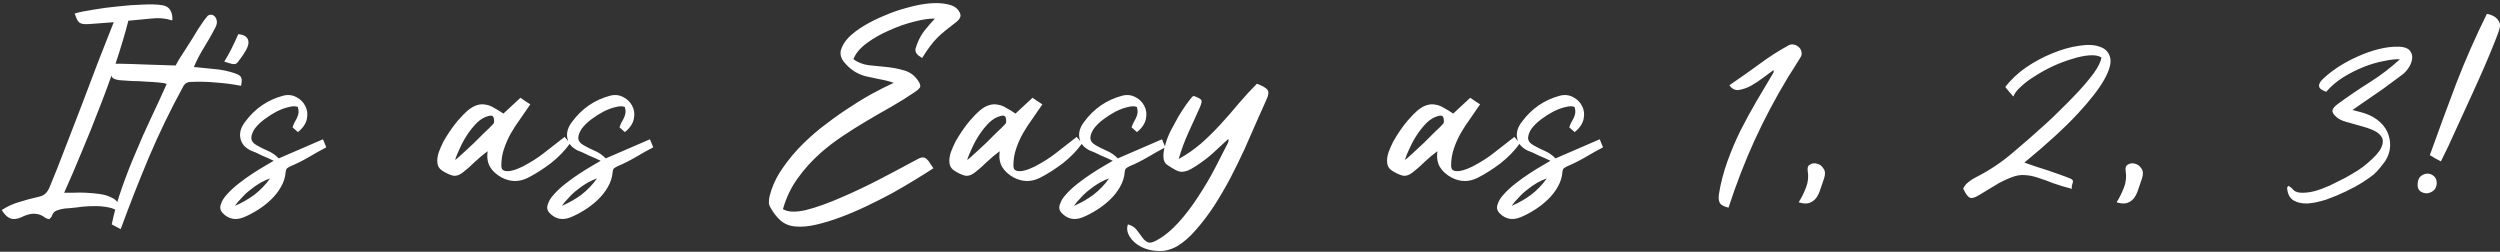 <svg fill="none" height="59" viewBox="0 0 586 59" width="586" xmlns="http://www.w3.org/2000/svg"><rect x="0" y="0" width="586" height="59" fill="#333333" stroke="none"/><path d="m15.039 45.175h2.1c.933-.047 1.913-.047 2.94 0 1.073.047 2.123.14 3.15.28 1.073.14 1.983.397 2.73.77.793.327 1.377.793 1.75 1.4.42.56.49 1.307.21 2.24-.56-.653-1.4-1.073-2.52-1.26-1.12-.233-2.31-.327-3.57-.28-1.26 0-2.497.093-3.71.28-1.213.14-2.217.233-3.01.28-.7.093-1.33.257-1.89.49-.513.187-.887.653-1.12 1.4l-.56.63c-.14-.093-.303-.14-.49-.14-.14-.047-.28-.117-.42-.21-.747-.56-1.447-.863-2.1-.91-.653-.093-1.283-.047-1.89.14-.56.14-1.097.35-1.61.63-.513.233-1.027.373-1.54.42-.513.047-1.003-.07-1.47-.35-.513-.28-1.05-.863-1.61-1.75 1.26-.84 2.637-1.47 4.13-1.89 1.447-.467 2.917-.863 4.41-1.19.7-.14 1.237-.373 1.61-.7.42-.373.77-.887 1.05-1.54 1.167-2.8 2.38-5.857 3.64-9.17 1.307-3.36 2.613-6.743 3.92-10.15 1.307-3.453 2.59-6.837 3.85-10.15 1.307-3.313 2.52-6.393 3.64-9.24l-5.6.42c-.653.047-1.167.047-1.54 0-.327-.047-.607-.14-.84-.28-.233-.187-.443-.443-.63-.77-.14-.373-.327-.84-.56-1.4 1.073-.327 2.543-.63 4.41-.91 1.867-.327 3.803-.583 5.81-.77 2.007-.233 3.943-.373 5.81-.42 1.867-.093 3.36-.047 4.48.14.933.14 1.587.56 1.96 1.26.373.653.513 1.423.42 2.31-1.68-.513-3.383-.653-5.11-.42-1.727.187-3.453.35-5.18.49-.793 3.08-1.773 6.37-2.94 9.87s-2.45 7.023-3.85 10.57c-1.353 3.547-2.753 7.023-4.2 10.43-1.4 3.407-2.753 6.557-4.06 9.45zm11.151 7.42c.607-2.94 1.4-5.787 2.38-8.54.98-2.8 2.053-5.553 3.22-8.26 1.12-2.707 2.31-5.39 3.57-8.05s2.497-5.343 3.71-8.05c-.233-.14-.817-.257-1.75-.35-.933-.093-1.96-.163-3.08-.21-1.12-.093-2.193-.14-3.22-.14-1.027-.047-1.75-.093-2.17-.14-1.353-.047-2.193-.28-2.52-.7-.373-.467-.513-1.377-.42-2.73.327-.327.677-.49 1.05-.49h1.12c2.24.047 4.433.117 6.58.21 2.147.047 4.317.117 6.51.21.14-.28.397-.747.77-1.4.42-.653.887-1.377 1.4-2.17.513-.793 1.05-1.633 1.61-2.52.56-.933 1.073-1.773 1.54-2.52.513-.747.957-1.4 1.33-1.96.42-.56.7-.91.84-1.05.28-.233.583-.327.91-.28.327.047.607.21.84.49.233.28.373.63.42 1.05.047.42-.07.91-.35 1.47-.793 1.54-1.657 3.057-2.59 4.55-.933 1.493-1.75 3.057-2.45 4.69 1.633.14 3.267.303 4.9.49 1.68.14 3.313.49 4.9 1.05.793.28 1.237.63 1.33 1.05.14.373.117.98-.07 1.82-1.913-.373-3.873-.63-5.88-.77-1.96-.187-3.92-.233-5.88-.14-.84 0-1.447.373-1.82 1.12-2.94 5.367-5.6 10.85-7.98 16.45-2.333 5.553-4.55 11.2-6.65 16.94zm26.378-38.15c.653-1.073 1.213-2.077 1.68-3.01.467-.933 1.003-2.077 1.61-3.43.933.093 1.563.327 1.89.7.373.373.537.84.49 1.4-.047.513-.257 1.097-.63 1.75-.373.653-.793 1.283-1.26 1.89-.28.373-.49.653-.63.84-.14.187-.327.327-.56.42-.233.047-.56.023-.98-.07-.373-.093-.91-.257-1.61-.49zm11.587 23.24c-1.073-.513-1.96-.91-2.66-1.19-.653-.327-1.19-.583-1.61-.77-.42-.187-.77-.327-1.05-.42-.233-.093-.443-.21-.63-.35-1.073-.653-1.703-1.563-1.89-2.73-.187-1.213.187-2.427 1.12-3.64 2.287-3.127 5.273-5.18 8.96-6.16 1.12-.28 2.147-.163 3.08.35.933.467 1.633 1.167 2.1 2.1.467.887.583 1.89.35 3.01-.233 1.12-.933 2.147-2.1 3.08l-1.26-1.12c.14-.42.303-.817.49-1.19.233-.373.42-.723.56-1.05.187-.373.303-.747.35-1.12.047-.42 0-.887-.14-1.4-.513-.233-1.213-.233-2.1 0-.887.187-1.843.537-2.87 1.05-.98.513-1.937 1.12-2.87 1.82-.933.7-1.68 1.423-2.24 2.17-.513.747-.793 1.47-.84 2.17 0 .7.42 1.283 1.26 1.75.887.513 1.773.957 2.66 1.33.887.373 1.727.957 2.52 1.75l10.36-4.48.77 1.89c-1.26.653-2.637 1.423-4.13 2.31-1.447.84-2.847 1.54-4.2 2.1-.373.187-.653.35-.84.49-.187.14-.303.443-.35.91-.093 1.213-.467 2.38-1.12 3.5-.607 1.073-1.4 2.077-2.38 3.01-.933.887-1.96 1.68-3.08 2.38s-2.193 1.26-3.22 1.68c-1.913.793-3.57.467-4.97-.98-.56-.607-.7-1.283-.42-2.03.233-.793.723-1.587 1.47-2.38.747-.84 1.657-1.68 2.73-2.52 1.073-.84 2.147-1.61 3.22-2.31 1.073-.7 2.053-1.307 2.94-1.82.933-.56 1.61-.957 2.03-1.19zm-9.1 10.57c1.633-.7 3.15-1.563 4.55-2.59 1.4-1.073 2.637-2.357 3.71-3.85-.7.233-1.47.583-2.31 1.05-.793.467-1.563 1.003-2.31 1.61-.747.56-1.423 1.19-2.03 1.89-.653.653-1.19 1.283-1.61 1.89zm69.246-23.8c-.746 1.12-1.516 2.24-2.31 3.36-.793 1.073-1.54 2.217-2.24 3.43-.653 1.167-1.19 2.38-1.61 3.64-.42 1.213-.63 2.52-.63 3.92 0 .653.21 1.05.63 1.19s.91.163 1.47.07c.56-.093 1.12-.257 1.68-.49.56-.233.98-.42 1.26-.56 1.96-1.027 3.64-2.1 5.04-3.22 1.447-1.12 3.034-2.357 4.76-3.71l1.26 1.54c-1.213 1.68-2.706 3.22-4.48 4.62-1.773 1.353-3.57 2.497-5.39 3.43-2.053 1.027-4.106 1.003-6.16-.07-1.26-.7-2.17-1.54-2.73-2.52s-.746-2.193-.56-3.64c-1.073.793-2.076 1.633-3.01 2.52-.886.887-1.843 1.727-2.87 2.52-.886.653-1.703.863-2.45.63-.746-.233-1.516-.607-2.31-1.12-.56-.373-.91-.84-1.05-1.4-.14-.607-.14-1.26 0-1.96s.397-1.447.77-2.24c.327-.793.747-1.587 1.26-2.38.84-1.353 1.727-2.59 2.66-3.71.98-1.12 1.75-1.913 2.31-2.38.794-.653 1.517-1.073 2.17-1.26.7-.233 1.377-.28 2.03-.14.7.093 1.377.35 2.03.77.7.373 1.424.817 2.17 1.33l3.99-3.71c.374.233.747.49 1.12.77.42.28.817.537 1.19.77zm-17.64 13.02c.14-.047.444-.28.91-.7.467-.42 1.004-.91 1.61-1.47.654-.607 1.33-1.237 2.03-1.89.7-.7 1.354-1.353 1.96-1.96.654-.607 1.214-1.143 1.68-1.61.467-.467.77-.793.91-.98.094-.467.07-.91-.07-1.33s-.536-.537-1.19-.35c-.933.233-1.82.747-2.66 1.54-.793.793-1.54 1.703-2.24 2.73-.653.98-1.236 2.03-1.75 3.15-.513 1.073-.91 2.03-1.19 2.87zm34.136.21c-1.074-.513-1.96-.91-2.66-1.19-.654-.327-1.19-.583-1.61-.77-.42-.187-.77-.327-1.05-.42-.234-.093-.444-.21-.63-.35-1.074-.653-1.704-1.563-1.89-2.73-.187-1.213.186-2.427 1.12-3.64 2.286-3.127 5.273-5.18 8.96-6.16 1.12-.28 2.146-.163 3.08.35.933.467 1.633 1.167 2.1 2.1.466.887.583 1.89.35 3.01-.234 1.12-.934 2.147-2.1 3.08l-1.26-1.12c.14-.42.303-.817.49-1.19.233-.373.42-.723.56-1.05.186-.373.303-.747.35-1.12.046-.42 0-.887-.14-1.4-.514-.233-1.214-.233-2.1 0-.887.187-1.844.537-2.87 1.05-.98.513-1.937 1.12-2.87 1.82-.934.7-1.68 1.423-2.24 2.17-.514.747-.794 1.47-.84 2.17 0 .7.42 1.283 1.26 1.75.886.513 1.773.957 2.66 1.33.886.373 1.726.957 2.52 1.75l10.36-4.48.77 1.89c-1.26.653-2.637 1.423-4.13 2.31-1.447.84-2.847 1.54-4.2 2.1-.374.187-.654.35-.84.49-.187.14-.304.443-.35.91-.094 1.213-.467 2.38-1.12 3.5-.607 1.073-1.4 2.077-2.38 3.01-.934.887-1.96 1.68-3.08 2.38s-2.194 1.26-3.22 1.68c-1.914.793-3.57.467-4.97-.98-.56-.607-.7-1.283-.42-2.03.233-.793.723-1.587 1.47-2.38.746-.84 1.656-1.68 2.73-2.52 1.073-.84 2.146-1.61 3.22-2.31 1.073-.7 2.053-1.307 2.94-1.82.933-.56 1.61-.957 2.03-1.19zm-9.1 10.57c1.633-.7 3.15-1.563 4.55-2.59 1.4-1.073 2.636-2.357 3.71-3.85-.7.233-1.47.583-2.31 1.05-.794.467-1.564 1.003-2.31 1.61-.747.56-1.424 1.19-2.03 1.89-.654.653-1.19 1.283-1.61 1.89zm84.436-34.65c-.42-.28-.747-.513-.98-.7-.233-.233-.397-.467-.49-.7-.093-.233-.117-.49-.07-.77.093-.327.233-.747.42-1.26.467-1.167 1.05-2.193 1.75-3.08.747-.933 1.54-1.843 2.38-2.73-1.26-.047-2.87.187-4.83.7-1.913.467-3.85 1.143-5.81 2.03-1.96.84-3.733 1.843-5.32 3.01-1.587 1.167-2.637 2.427-3.15 3.78 1.027.747 2.217 1.213 3.57 1.4 1.4.14 2.8.28 4.2.42s2.73.397 3.99.77c1.307.327 2.38 1.05 3.22 2.17.513.7.747 1.237.7 1.61-.047.327-.443.747-1.19 1.26-1.773 1.213-3.64 2.38-5.6 3.5-1.913 1.073-3.85 2.193-5.81 3.36-1.913 1.12-3.803 2.31-5.67 3.57-1.82 1.213-3.523 2.52-5.11 3.92-2.007 1.773-3.78 3.733-5.32 5.88-1.54 2.1-2.707 4.527-3.5 7.28 1.167.7 2.963.77 5.39.21 2.427-.607 5.18-1.587 8.26-2.94 2.847-1.213 5.81-2.613 8.89-4.2 3.127-1.633 6.16-3.243 9.1-4.83.513-.28.933-.397 1.26-.35.373.047.677.21.91.49.28.233.513.537.7.91.233.373.49.747.77 1.12-1.213.793-2.66 1.703-4.34 2.73-1.68 1.027-3.477 2.077-5.39 3.15-1.913 1.027-3.897 2.03-5.95 3.01s-4.083 1.843-6.09 2.59c-2.007.747-3.92 1.33-5.74 1.75s-3.43.56-4.83.42c-1.353-.093-2.52-.56-3.5-1.4-.933-.84-1.727-1.867-2.38-3.08-.233-.373-.35-.77-.35-1.19 0-.467.047-.91.14-1.33.467-1.96 1.283-3.873 2.45-5.74 1.213-1.867 2.613-3.663 4.2-5.39 1.633-1.727 3.407-3.36 5.32-4.9 1.96-1.54 3.92-2.963 5.88-4.27 2.007-1.353 3.967-2.567 5.88-3.64 1.96-1.073 3.757-1.983 5.39-2.73-1.073-.373-2.17-.653-3.29-.84-1.12-.233-2.217-.467-3.29-.7-1.96-.513-3.617-1.587-4.97-3.22-.793-.933-1.073-1.89-.84-2.87.28-1.027.887-2.03 1.82-3.01.98-.98 2.217-1.913 3.71-2.8s3.103-1.68 4.83-2.38c1.727-.747 3.5-1.353 5.32-1.82 1.82-.513 3.523-.84 5.11-.98 1.587-.14 2.987-.07 4.2.21 1.213.233 2.077.723 2.59 1.47.42.607.56 1.097.42 1.47-.093.373-.397.77-.91 1.19-1.027.793-1.89 1.47-2.59 2.03s-1.33 1.12-1.89 1.68-1.12 1.213-1.68 1.96c-.56.747-1.19 1.68-1.89 2.8zm28.199 10.85c-.747 1.12-1.517 2.24-2.31 3.36-.793 1.073-1.54 2.217-2.24 3.43-.653 1.167-1.19 2.38-1.61 3.64-.42 1.213-.63 2.52-.63 3.92 0 .653.21 1.05.63 1.19s.91.163 1.47.07c.56-.093 1.12-.257 1.68-.49.56-.233.98-.42 1.26-.56 1.96-1.027 3.64-2.1 5.04-3.22 1.447-1.12 3.033-2.357 4.76-3.71l1.26 1.54c-1.213 1.68-2.707 3.22-4.48 4.62-1.773 1.353-3.57 2.497-5.39 3.43-2.053 1.027-4.107 1.003-6.16-.07-1.26-.7-2.17-1.54-2.73-2.52s-.747-2.193-.56-3.64c-1.073.793-2.077 1.633-3.01 2.52-.887.887-1.843 1.727-2.87 2.52-.887.653-1.703.863-2.45.63-.747-.233-1.517-.607-2.31-1.12-.56-.373-.91-.84-1.05-1.4-.14-.607-.14-1.26 0-1.96s.397-1.447.77-2.24c.327-.793.747-1.587 1.26-2.38.84-1.353 1.727-2.59 2.66-3.71.98-1.12 1.75-1.913 2.31-2.38.793-.653 1.517-1.073 2.17-1.26.7-.233 1.377-.28 2.03-.14.7.093 1.377.35 2.03.77.7.373 1.423.817 2.17 1.33l3.99-3.71c.373.233.747.49 1.12.77.42.28.817.537 1.19.77zm-17.64 13.02c.14-.047.443-.28.91-.7s1.003-.91 1.61-1.47c.653-.607 1.33-1.237 2.03-1.89.7-.7 1.353-1.353 1.96-1.96.653-.607 1.213-1.143 1.68-1.61.467-.467.77-.793.91-.98.093-.467.07-.91-.07-1.33s-.537-.537-1.19-.35c-.933.233-1.82.747-2.66 1.54-.793.793-1.54 1.703-2.24 2.73-.653.98-1.237 2.03-1.75 3.15-.513 1.073-.91 2.03-1.19 2.87zm34.135.21c-1.073-.513-1.96-.91-2.66-1.19-.653-.327-1.19-.583-1.61-.77-.42-.187-.77-.327-1.05-.42-.233-.093-.443-.21-.63-.35-1.073-.653-1.703-1.563-1.89-2.73-.186-1.213.187-2.427 1.12-3.64 2.287-3.127 5.274-5.18 8.96-6.16 1.12-.28 2.147-.163 3.08.35.934.467 1.634 1.167 2.1 2.1.467.887.584 1.89.35 3.01-.233 1.12-.933 2.147-2.1 3.08l-1.26-1.12c.14-.42.304-.817.49-1.19.234-.373.42-.723.56-1.05.187-.373.304-.747.35-1.12.047-.42 0-.887-.14-1.4-.513-.233-1.213-.233-2.1 0-.886.187-1.843.537-2.87 1.05-.98.513-1.936 1.12-2.87 1.82-.933.7-1.68 1.423-2.24 2.17-.513.747-.793 1.47-.84 2.17 0 .7.42 1.283 1.26 1.75.887.513 1.774.957 2.66 1.33.887.373 1.727.957 2.52 1.75l10.36-4.48.77 1.89c-1.26.653-2.636 1.423-4.13 2.31-1.446.84-2.846 1.54-4.2 2.1-.373.187-.653.35-.84.49-.186.14-.303.443-.35.91-.093 1.213-.466 2.38-1.12 3.5-.606 1.073-1.4 2.077-2.38 3.01-.933.887-1.96 1.68-3.08 2.38s-2.193 1.26-3.22 1.68c-1.913.793-3.57.467-4.97-.98-.56-.607-.7-1.283-.42-2.03.234-.793.724-1.587 1.47-2.38.747-.84 1.657-1.68 2.73-2.52 1.074-.84 2.147-1.61 3.22-2.31 1.074-.7 2.054-1.307 2.94-1.82.934-.56 1.61-.957 2.03-1.19zm-9.1 10.57c1.634-.7 3.15-1.563 4.55-2.59 1.4-1.073 2.637-2.357 3.71-3.85-.7.233-1.47.583-2.31 1.05-.793.467-1.563 1.003-2.31 1.61-.746.56-1.423 1.19-2.03 1.89-.653.653-1.19 1.283-1.61 1.89zm42.896-28.63c1.26.467 2.076.933 2.45 1.4.373.467.303 1.237-.21 2.31-.654 1.447-1.424 3.173-2.31 5.18-.84 1.96-1.774 4.083-2.8 6.37-1.027 2.24-2.147 4.527-3.36 6.86-1.214 2.287-2.497 4.48-3.85 6.58-1.354 2.053-2.754 3.897-4.2 5.53-1.447 1.68-2.917 2.963-4.41 3.85-1.494.84-2.987 1.213-4.48 1.12-1.494-.047-2.824-.373-3.99-.98-1.167-.607-2.054-1.4-2.66-2.38-.607-.98-.747-1.937-.42-2.87.886.233 1.563.653 2.03 1.26.466.607.886 1.167 1.26 1.68.373.56.793.957 1.26 1.19.466.28 1.166.163 2.1-.35 1.82-.98 3.57-2.403 5.25-4.27 1.68-1.867 3.22-3.897 4.62-6.09 1.446-2.193 2.753-4.41 3.92-6.65 1.166-2.24 2.17-4.2 3.01-5.88.14-.327.163-.63.07-.91-1.167 1.073-2.38 2.193-3.64 3.36-1.26 1.12-2.59 2.123-3.99 3.01-.7.467-1.33.817-1.89 1.05-.514.187-1.004.28-1.47.28-.467-.047-.957-.21-1.47-.49-.514-.28-1.12-.653-1.82-1.12-.56-.373-.864-.98-.91-1.82-.047-.84.093-1.797.42-2.87.28-1.073.7-2.17 1.26-3.29.606-1.167 1.213-2.287 1.82-3.36.653-1.073 1.26-2.007 1.82-2.8.606-.84 1.096-1.47 1.47-1.89l.35-.14c1.026.373 1.61.7 1.75.98.14.233.023.793-.35 1.68-.934 2.053-1.844 4.06-2.73 6.02-.887 1.96-1.634 3.99-2.24 6.09 1.866-1.027 3.616-2.24 5.25-3.64 1.633-1.447 3.173-2.963 4.62-4.55 1.493-1.633 2.916-3.267 4.27-4.9 1.4-1.633 2.8-3.15 4.2-4.55zm52.308 4.83c-.746 1.12-1.516 2.24-2.31 3.36-.793 1.073-1.54 2.217-2.24 3.43-.653 1.167-1.19 2.38-1.61 3.64-.42 1.213-.63 2.52-.63 3.92 0 .653.21 1.05.63 1.19s.91.163 1.47.07c.56-.093 1.12-.257 1.68-.49.56-.233.98-.42 1.26-.56 1.96-1.027 3.64-2.1 5.04-3.22 1.447-1.12 3.034-2.357 4.76-3.71l1.26 1.54c-1.213 1.68-2.706 3.22-4.48 4.62-1.773 1.353-3.57 2.497-5.39 3.43-2.053 1.027-4.106 1.003-6.16-.07-1.26-.7-2.17-1.54-2.73-2.52s-.746-2.193-.56-3.64c-1.073.793-2.076 1.633-3.01 2.52-.886.887-1.843 1.727-2.87 2.52-.886.653-1.703.863-2.45.63-.746-.233-1.516-.607-2.31-1.12-.56-.373-.91-.84-1.05-1.4-.14-.607-.14-1.26 0-1.96s.397-1.447.77-2.24c.327-.793.747-1.587 1.26-2.38.84-1.353 1.727-2.59 2.66-3.71.98-1.12 1.75-1.913 2.31-2.38.794-.653 1.517-1.073 2.17-1.26.7-.233 1.377-.28 2.03-.14.7.093 1.377.35 2.03.77.7.373 1.424.817 2.17 1.33l3.99-3.71c.374.233.747.49 1.12.77.42.28.817.537 1.19.77zm-17.64 13.02c.14-.047.444-.28.91-.7.467-.42 1.004-.91 1.61-1.47.654-.607 1.33-1.237 2.03-1.89.7-.7 1.354-1.353 1.96-1.96.654-.607 1.214-1.143 1.68-1.61.467-.467.77-.793.91-.98.094-.467.07-.91-.07-1.33s-.536-.537-1.19-.35c-.933.233-1.82.747-2.66 1.54-.793.793-1.54 1.703-2.24 2.73-.653.98-1.236 2.03-1.75 3.15-.513 1.073-.91 2.03-1.19 2.87zm34.136.21c-1.074-.513-1.96-.91-2.66-1.19-.654-.327-1.19-.583-1.61-.77-.42-.187-.77-.327-1.05-.42-.234-.093-.444-.21-.63-.35-1.074-.653-1.704-1.563-1.89-2.73-.187-1.213.186-2.427 1.12-3.64 2.286-3.127 5.273-5.18 8.96-6.16 1.12-.28 2.146-.163 3.08.35.933.467 1.633 1.167 2.1 2.1.466.887.583 1.89.35 3.01-.234 1.12-.934 2.147-2.1 3.08l-1.26-1.12c.14-.42.303-.817.49-1.19.233-.373.42-.723.56-1.05.186-.373.303-.747.35-1.12.046-.42 0-.887-.14-1.4-.514-.233-1.214-.233-2.1 0-.887.187-1.844.537-2.87 1.05-.98.513-1.937 1.12-2.87 1.82-.934.7-1.68 1.423-2.24 2.17-.514.747-.794 1.47-.84 2.17 0 .7.42 1.283 1.26 1.75.886.513 1.773.957 2.66 1.33.886.373 1.726.957 2.52 1.75l10.36-4.48.77 1.89c-1.26.653-2.637 1.423-4.13 2.31-1.447.84-2.847 1.54-4.2 2.1-.374.187-.654.35-.84.49-.187.14-.304.443-.35.91-.094 1.213-.467 2.38-1.12 3.5-.607 1.073-1.4 2.077-2.38 3.01-.934.887-1.96 1.68-3.08 2.38s-2.194 1.26-3.22 1.68c-1.914.793-3.57.467-4.97-.98-.56-.607-.7-1.283-.42-2.03.233-.793.723-1.587 1.47-2.38.746-.84 1.656-1.68 2.73-2.52 1.073-.84 2.146-1.61 3.22-2.31 1.073-.7 2.053-1.307 2.94-1.82.933-.56 1.61-.957 2.03-1.19zm-9.1 10.57c1.633-.7 3.15-1.563 4.55-2.59 1.4-1.073 2.636-2.357 3.71-3.85-.7.233-1.47.583-2.31 1.05-.794.467-1.564 1.003-2.31 1.61-.747.56-1.424 1.19-2.03 1.89-.654.653-1.19 1.283-1.61 1.89zm51.046-28.28c2.333-1.587 4.62-3.197 6.86-4.83 2.24-1.68 4.597-3.197 7.07-4.55.373-.187.77-.233 1.19-.14.42.093.793.28 1.12.56s.537.63.63 1.05c.14.42.093.84-.14 1.26-.467.793-.957 1.587-1.47 2.38-.467.747-.957 1.517-1.47 2.31-2.94 4.853-5.577 9.823-7.91 14.91-2.287 5.04-4.317 10.29-6.09 15.75-.98-.233-1.633-.56-1.96-.98-.327-.467-.42-1.213-.28-2.24.42-2.567 1.073-5.087 1.96-7.56.887-2.473 1.913-4.9 3.08-7.28 1.213-2.38 2.473-4.69 3.78-6.93 1.353-2.287 2.683-4.527 3.99-6.72v-.56c-.653.467-1.47 1.073-2.45 1.82-.933.7-1.89 1.33-2.87 1.89-.98.513-1.937.84-2.87.98-.887.093-1.61-.28-2.17-1.12zm16.242 27.44c.747-1.213 1.33-2.403 1.75-3.57.467-1.167.584-2.473.35-3.92-.093-.7.117-1.167.63-1.4.514-.28 1.05-.327 1.61-.14.607.14 1.097.513 1.47 1.12.42.56.467 1.33.14 2.31-.28.84-.56 1.657-.84 2.45-.233.793-.56 1.493-.98 2.1-.42.56-.956.957-1.61 1.19-.653.233-1.493.187-2.52-.14zm38.556-3.22c.327-.653.747-1.167 1.26-1.54.513-.42 1.097-.793 1.75-1.12 3.127-1.587 5.997-3.5 8.61-5.74 2.66-2.24 5.273-4.527 7.84-6.86.793-.7 1.867-1.727 3.22-3.08 1.4-1.353 2.8-2.777 4.2-4.27 1.4-1.493 2.637-2.963 3.71-4.41 1.073-1.493 1.68-2.73 1.82-3.71-.653-.42-1.61-.583-2.87-.49-1.213.093-2.543.373-3.99.84-1.447.42-2.94.98-4.48 1.68-1.493.7-2.893 1.47-4.2 2.31-1.307.793-2.427 1.633-3.36 2.52-.933.84-1.517 1.61-1.75 2.31-.327-.373-.653-.747-.98-1.12-.28-.373-.583-.747-.91-1.12 1.307-1.727 2.94-3.267 4.9-4.62 2.007-1.353 4.06-2.45 6.16-3.29 2.147-.887 4.2-1.47 6.16-1.75 2.007-.327 3.64-.257 4.9.21 1.307.42 2.123 1.26 2.45 2.52.327 1.213-.117 2.917-1.33 5.11-1.213 2.193-3.313 4.9-6.3 8.12s-7.14 7.023-12.46 11.41c.793.28 1.657.583 2.59.91.933.28 1.89.583 2.87.91.98.327 1.913.653 2.8.98.933.327 1.797.653 2.59.98.28.14.443.28.49.42s.047.303 0 .49c-.047.187-.117.42-.21.7-.047.233-.047.49 0 .77-1.633-.42-3.103-.863-4.41-1.33-1.26-.513-2.427-.933-3.5-1.26-1.073-.373-2.1-.583-3.08-.63-.98-.093-2.007.07-3.08.49-1.493.56-2.823 1.213-3.99 1.96-1.12.7-2.357 1.447-3.71 2.24-1.073.653-1.82.84-2.24.56-.467-.28-.957-.98-1.47-2.1zm35.967 3.22c.747-1.213 1.33-2.403 1.75-3.57.467-1.167.583-2.473.35-3.92-.093-.7.117-1.167.63-1.4.513-.28 1.05-.327 1.61-.14.607.14 1.097.513 1.47 1.12.42.56.467 1.33.14 2.31-.28.84-.56 1.657-.84 2.45-.233.793-.56 1.493-.98 2.1-.42.56-.957.957-1.61 1.19-.653.233-1.493.187-2.52-.14zm66.416-33.53c-.98-.047-2.24.093-3.78.42-1.54.28-3.127.747-4.76 1.4-1.634.653-3.244 1.47-4.83 2.45-1.54.98-2.847 2.1-3.92 3.36-1.074-.373-1.634-.817-1.68-1.33-.047-.513.28-1.097.98-1.75.933-.887 2.1-1.797 3.5-2.73 1.446-.933 2.963-1.75 4.55-2.45 1.633-.747 3.29-1.33 4.97-1.75s3.266-.607 4.76-.56c1.166.047 1.983.327 2.45.84.466.513.676 1.12.63 1.82-.047.7-.304 1.423-.77 2.17-.467.747-1.027 1.353-1.68 1.82-1.494 1.12-3.01 2.24-4.55 3.36-1.54 1.073-3.104 2.147-4.69 3.22l-2.31 1.61 1.89.49c1.493.373 2.776.957 3.85 1.75 1.073.793 1.866 1.727 2.38 2.8.513 1.073.746 2.217.7 3.43-.047 1.213-.444 2.403-1.19 3.57-.374.513-.794 1.05-1.26 1.61-.42.513-.887 1.003-1.4 1.47-.56.467-1.424 1.073-2.59 1.82-1.167.747-2.497 1.47-3.99 2.17-1.447.7-2.964 1.33-4.55 1.89-1.587.513-3.034.817-4.34.91-1.307.047-2.404-.187-3.29-.7-.934-.56-1.447-1.563-1.54-3.01l.28-.42c.326.14.63.35.91.63.42.607 1.096.933 2.03.98.933.047 1.983-.07 3.15-.35 1.166-.327 2.38-.77 3.64-1.33 1.26-.607 2.473-1.213 3.64-1.82 1.166-.653 2.193-1.26 3.08-1.82.886-.607 1.54-1.097 1.96-1.47 1.773-1.493 2.893-2.73 3.36-3.71.466-1.027.513-1.867.14-2.52-.374-.653-1.027-1.19-1.96-1.61-.934-.42-1.96-.77-3.08-1.05-1.12-.327-2.194-.63-3.22-.91-1.027-.28-1.774-.63-2.24-1.05-.794-.653-1.144-1.213-1.05-1.68.093-.467.536-.98 1.33-1.54 2.426-1.773 4.9-3.453 7.42-5.04 2.52-1.587 4.876-3.383 7.07-5.39zm9.594 23.94c-.42-.233-.864-.467-1.33-.7-.42-.28-.84-.537-1.26-.77 2.006-5.6 4.06-11.177 6.16-16.73 2.146-5.553 4.55-11.013 7.21-16.38.56.093 1.096.28 1.61.56.513.28.91.677 1.19 1.19.186.28.28.583.28.91 0 .327-.047.607-.14.84-.14.607-.537 1.703-1.19 3.29-.607 1.54-1.354 3.337-2.24 5.39-.887 2.053-1.867 4.247-2.94 6.58-1.027 2.287-2.03 4.48-3.01 6.58-.934 2.1-1.797 3.99-2.59 5.67-.794 1.633-1.377 2.823-1.75 3.57zm-.98 5.04c0 .793-.257 1.4-.77 1.82-.467.373-.98.583-1.54.63-.56 0-1.074-.163-1.54-.49-.42-.327-.63-.817-.63-1.47 0-.933.233-1.61.7-2.03.513-.42 1.05-.63 1.61-.63s1.05.187 1.47.56c.466.373.7.91.7 1.61z" fill="#fff"/></svg>